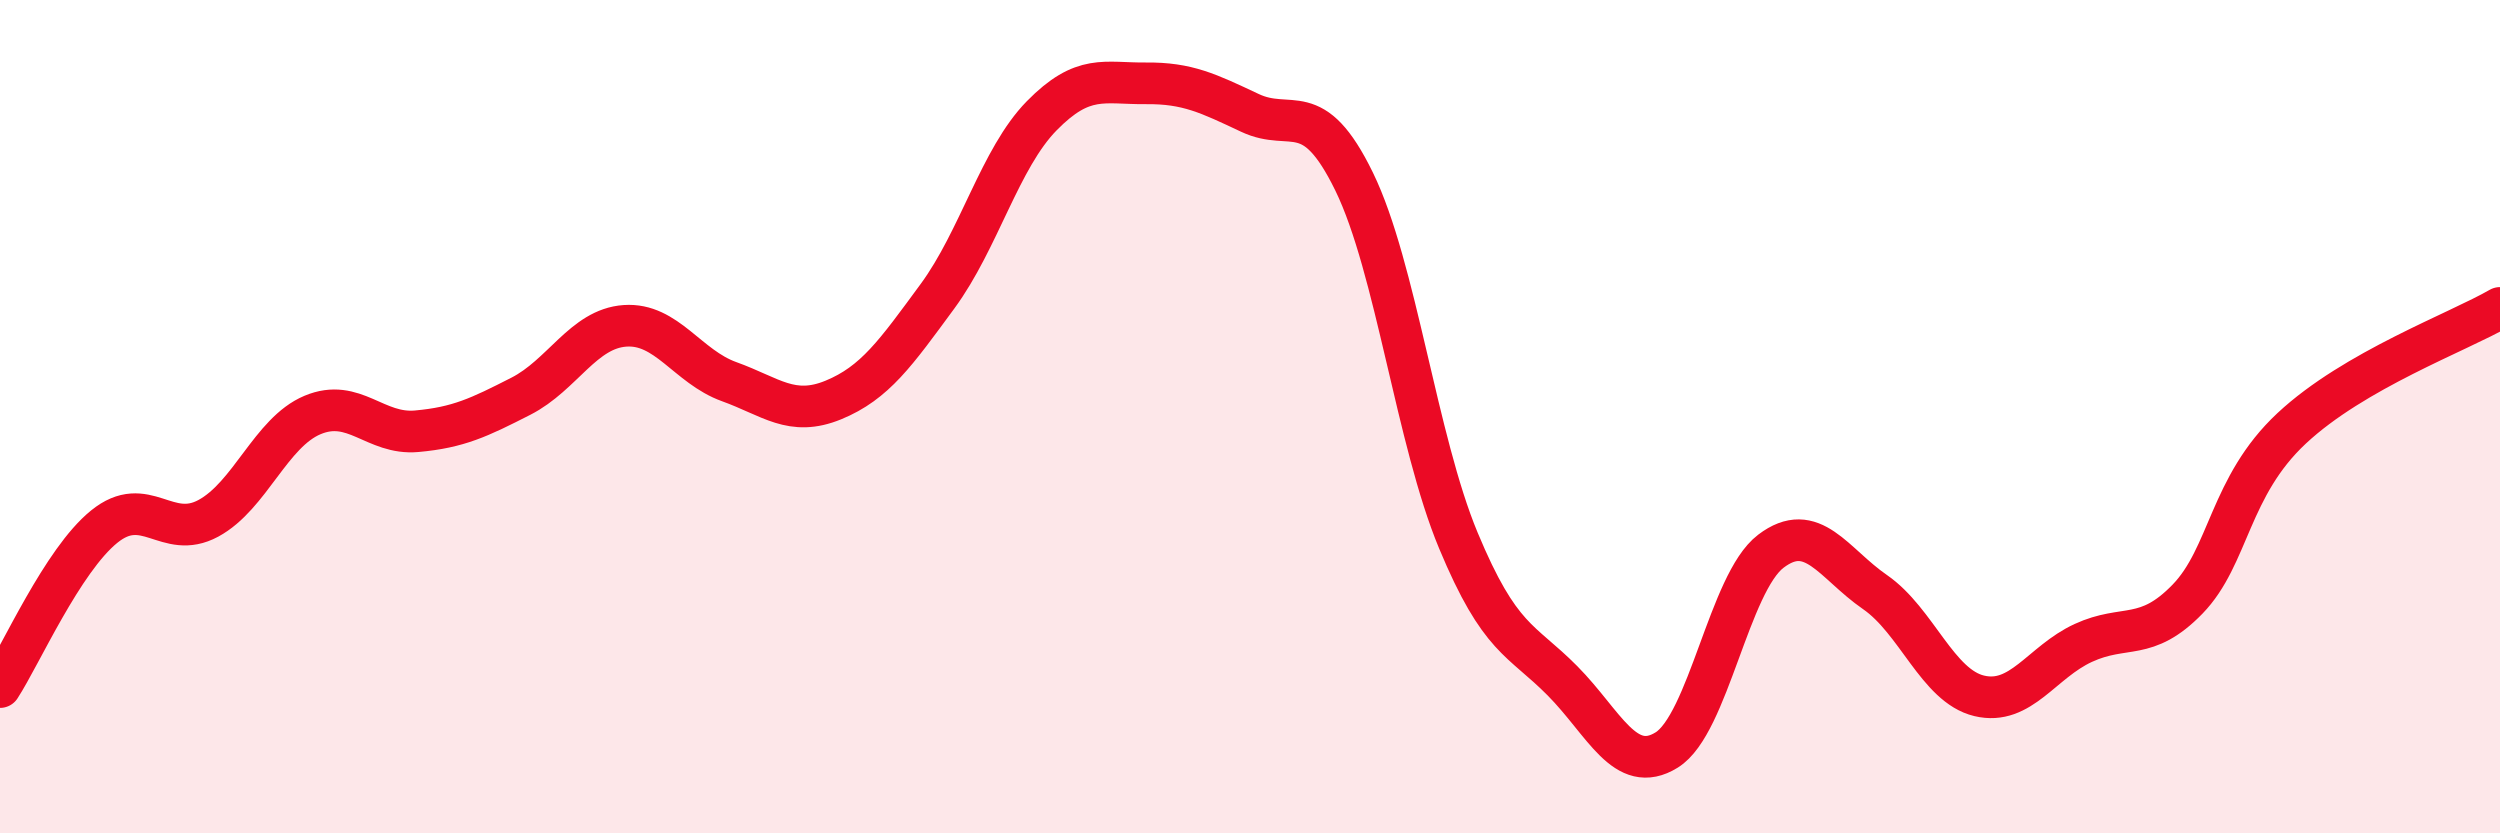 
    <svg width="60" height="20" viewBox="0 0 60 20" xmlns="http://www.w3.org/2000/svg">
      <path
        d="M 0,16.49 C 0.5,15.72 1.5,13.45 2.5,12.64 C 3.5,11.83 4,12.98 5,12.44 C 6,11.9 6.5,10.38 7.5,9.96 C 8.5,9.54 9,10.44 10,10.35 C 11,10.26 11.5,10.02 12.5,9.51 C 13.5,9 14,7.89 15,7.82 C 16,7.75 16.5,8.8 17.5,9.16 C 18.5,9.52 19,10.01 20,9.6 C 21,9.19 21.5,8.47 22.5,7.11 C 23.5,5.75 24,3.8 25,2.78 C 26,1.76 26.5,2.01 27.5,2 C 28.5,1.99 29,2.24 30,2.71 C 31,3.18 31.5,2.31 32.5,4.36 C 33.5,6.41 34,10.57 35,12.97 C 36,15.37 36.5,15.33 37.5,16.34 C 38.5,17.35 39,18.62 40,18 C 41,17.38 41.5,13.99 42.5,13.23 C 43.5,12.47 44,13.52 45,14.21 C 46,14.9 46.5,16.46 47.5,16.7 C 48.5,16.94 49,15.89 50,15.43 C 51,14.97 51.5,15.41 52.5,14.38 C 53.5,13.35 53.5,11.68 55,10.28 C 56.5,8.88 59,7.97 60,7.39L60 20L0 20Z"
        fill="#EB0A25"
        opacity="0.1"
        stroke-linecap="round"
        stroke-linejoin="round"
      />
      <path
        d="M 0,16.49 C 0.5,15.72 1.5,13.45 2.5,12.64 C 3.5,11.83 4,12.98 5,12.44 C 6,11.9 6.5,10.38 7.5,9.96 C 8.5,9.54 9,10.44 10,10.35 C 11,10.26 11.5,10.02 12.5,9.51 C 13.5,9 14,7.89 15,7.82 C 16,7.75 16.5,8.8 17.5,9.16 C 18.5,9.52 19,10.01 20,9.6 C 21,9.19 21.5,8.47 22.5,7.11 C 23.5,5.75 24,3.8 25,2.78 C 26,1.76 26.5,2.01 27.5,2 C 28.5,1.99 29,2.24 30,2.71 C 31,3.18 31.5,2.31 32.5,4.36 C 33.5,6.41 34,10.57 35,12.97 C 36,15.37 36.5,15.33 37.5,16.34 C 38.5,17.35 39,18.62 40,18 C 41,17.38 41.5,13.99 42.5,13.23 C 43.5,12.47 44,13.52 45,14.21 C 46,14.9 46.5,16.46 47.5,16.7 C 48.5,16.94 49,15.89 50,15.43 C 51,14.97 51.5,15.41 52.5,14.38 C 53.5,13.35 53.5,11.68 55,10.28 C 56.5,8.88 59,7.97 60,7.39"
        stroke="#EB0A25"
        stroke-width="1"
        fill="none"
        stroke-linecap="round"
        stroke-linejoin="round"
      />
    </svg>
  